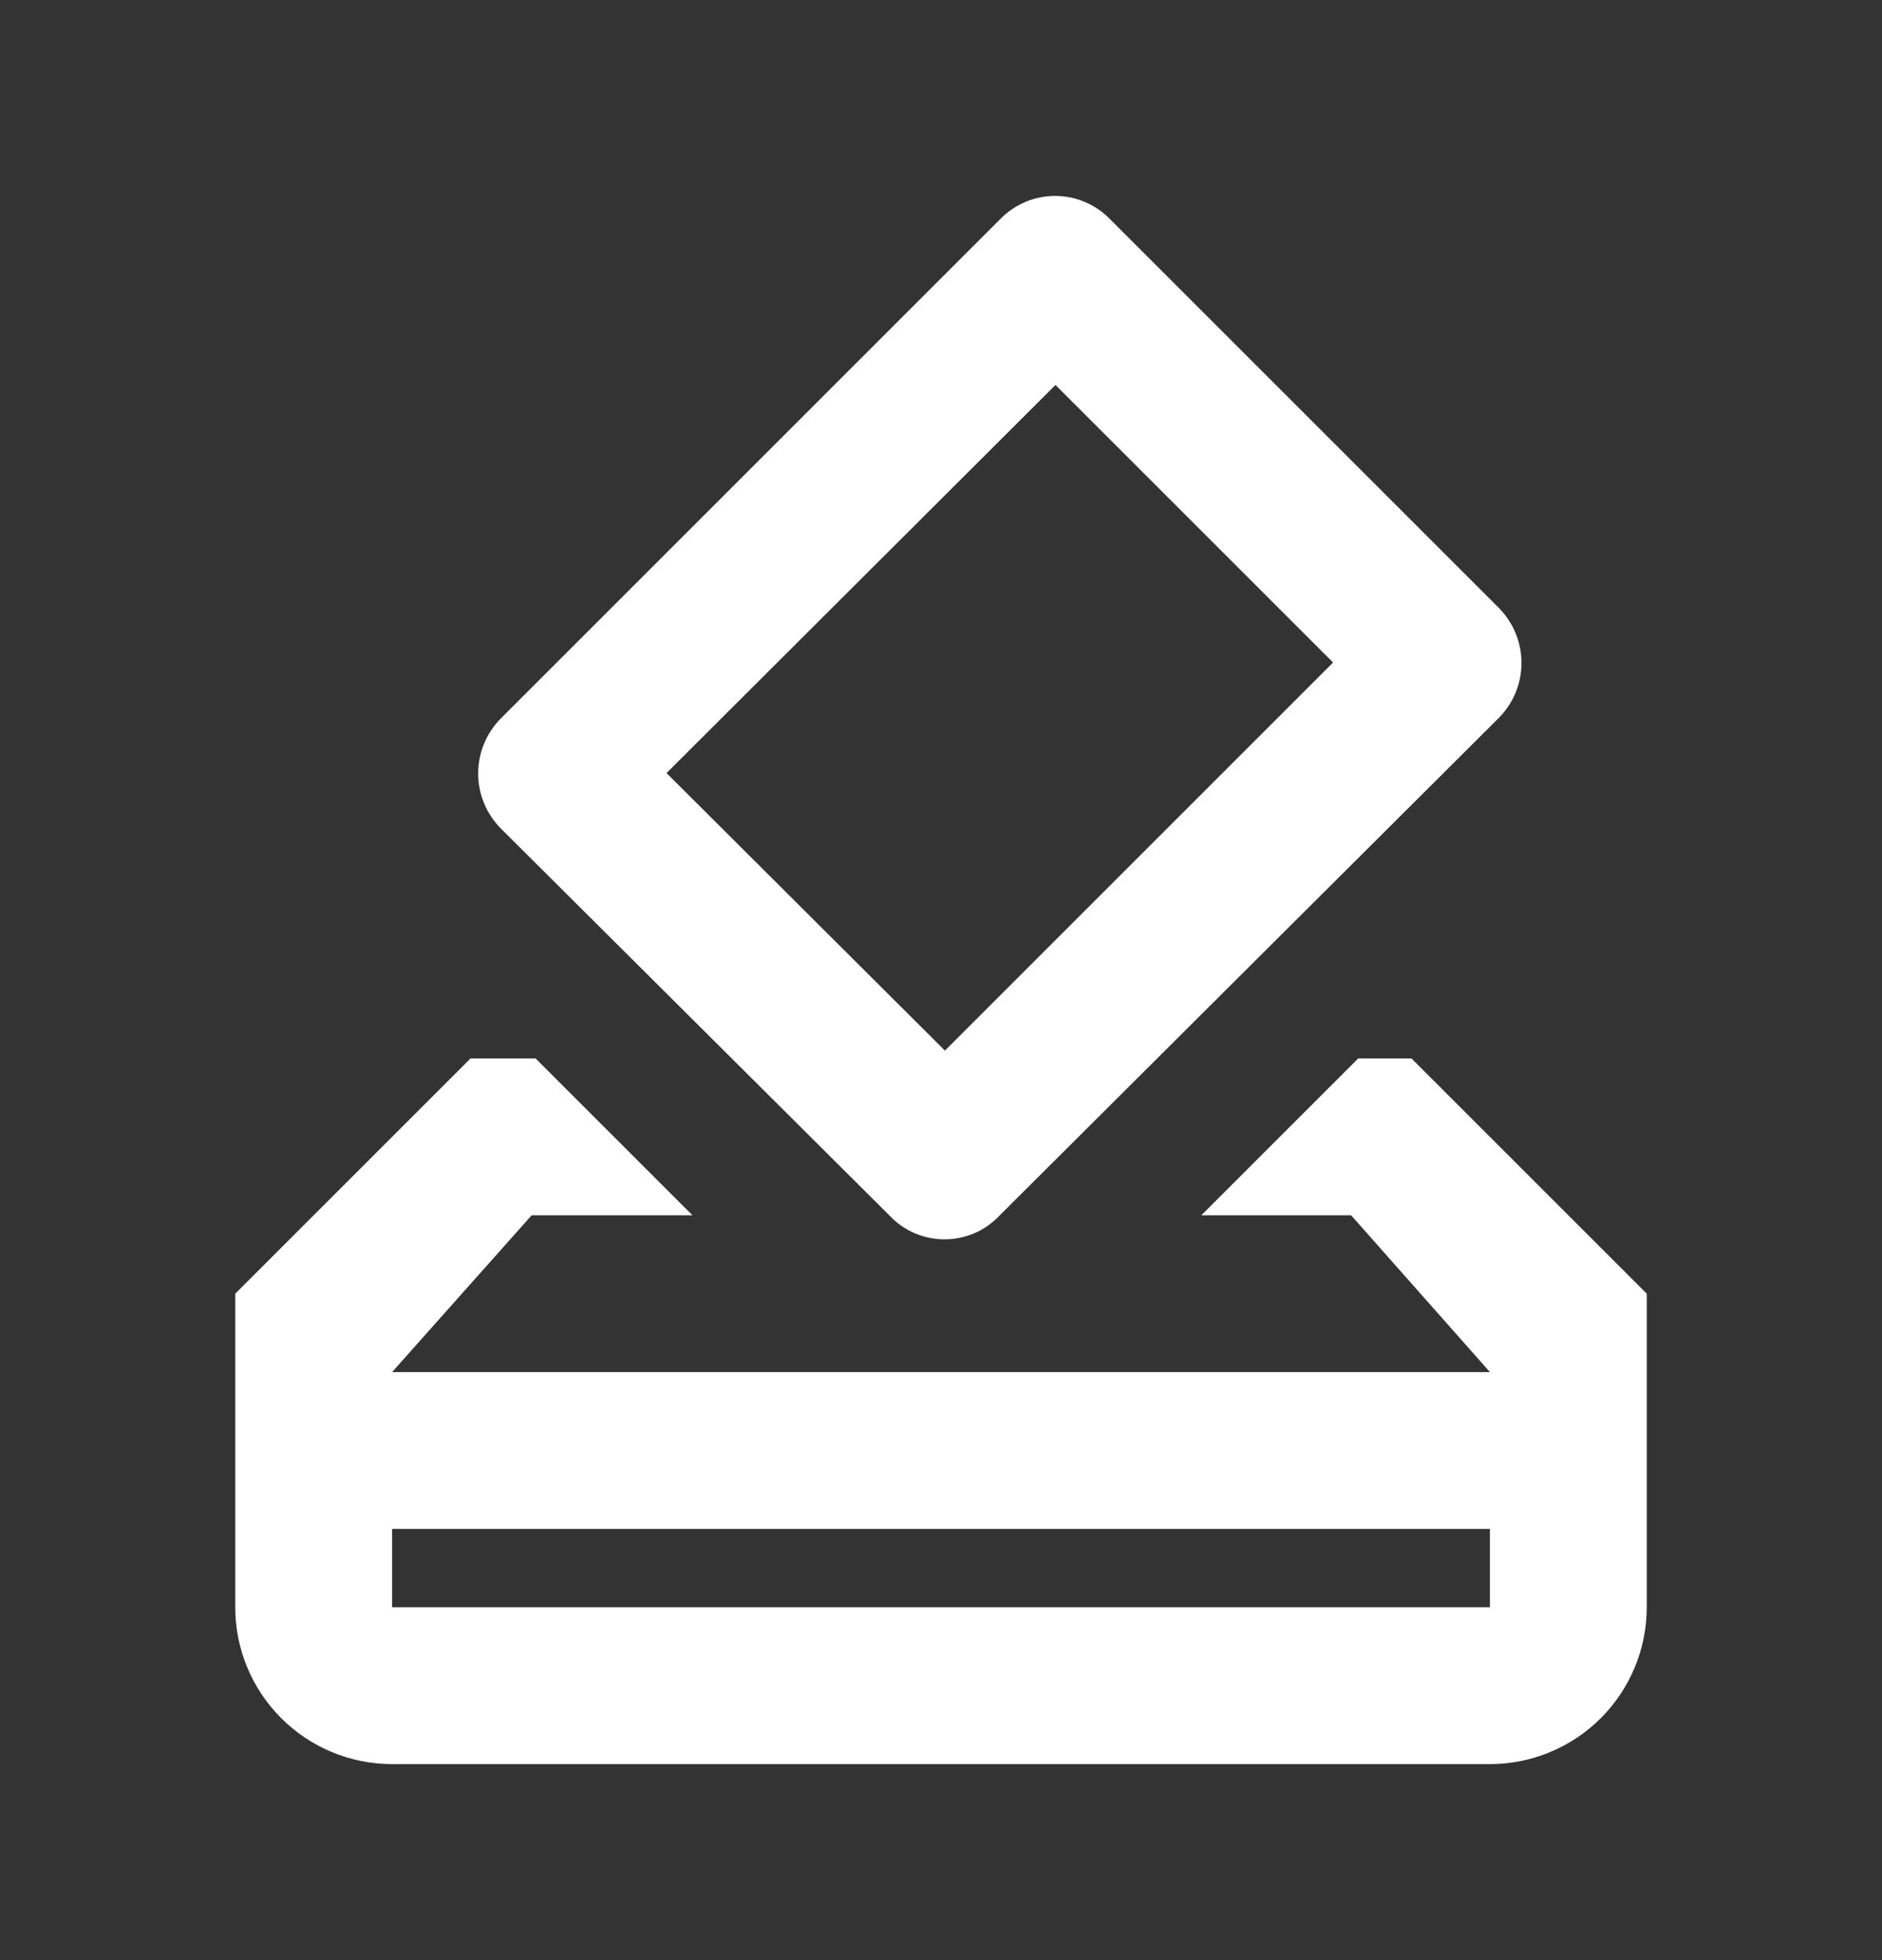 <svg width="24" height="25" viewBox="0 0 24 25" fill="none" xmlns="http://www.w3.org/2000/svg">
<rect x="0" y="0" width="24" height="25" fill="#333333" stroke="none"/>
<path d="M18 13.5L21 16.5V20.5C21 21.03 20.789 21.539 20.414 21.914C20.039 22.289 19.53 22.5 19 22.5H5C4.47 22.5 3.961 22.289 3.586 21.914C3.211 21.539 3 21.03 3 20.5V16.5L6 13.5H6.83L8.83 15.5H6.78L5 17.5H19L17.23 15.5H15.32L17.32 13.5H18ZM19 20.5V19.5H5V20.5H19ZM11.34 15.5L6.39 10.57C6.297 10.477 6.224 10.368 6.174 10.247C6.123 10.126 6.098 9.996 6.098 9.865C6.098 9.734 6.123 9.604 6.174 9.483C6.224 9.362 6.297 9.253 6.39 9.16L12.76 2.79C12.852 2.697 12.961 2.623 13.082 2.573C13.202 2.523 13.332 2.498 13.462 2.499C13.593 2.5 13.722 2.527 13.842 2.579C13.961 2.63 14.07 2.706 14.16 2.8L19.11 7.75C19.5 8.14 19.5 8.77 19.11 9.16L12.75 15.5C12.66 15.597 12.551 15.674 12.43 15.727C12.308 15.78 12.177 15.807 12.045 15.807C11.913 15.807 11.782 15.78 11.66 15.727C11.539 15.674 11.43 15.597 11.34 15.5ZM13.46 4.91L8.5 9.86L12.05 13.4L17 8.45L13.46 4.91Z" fill="white"/>
</svg>
